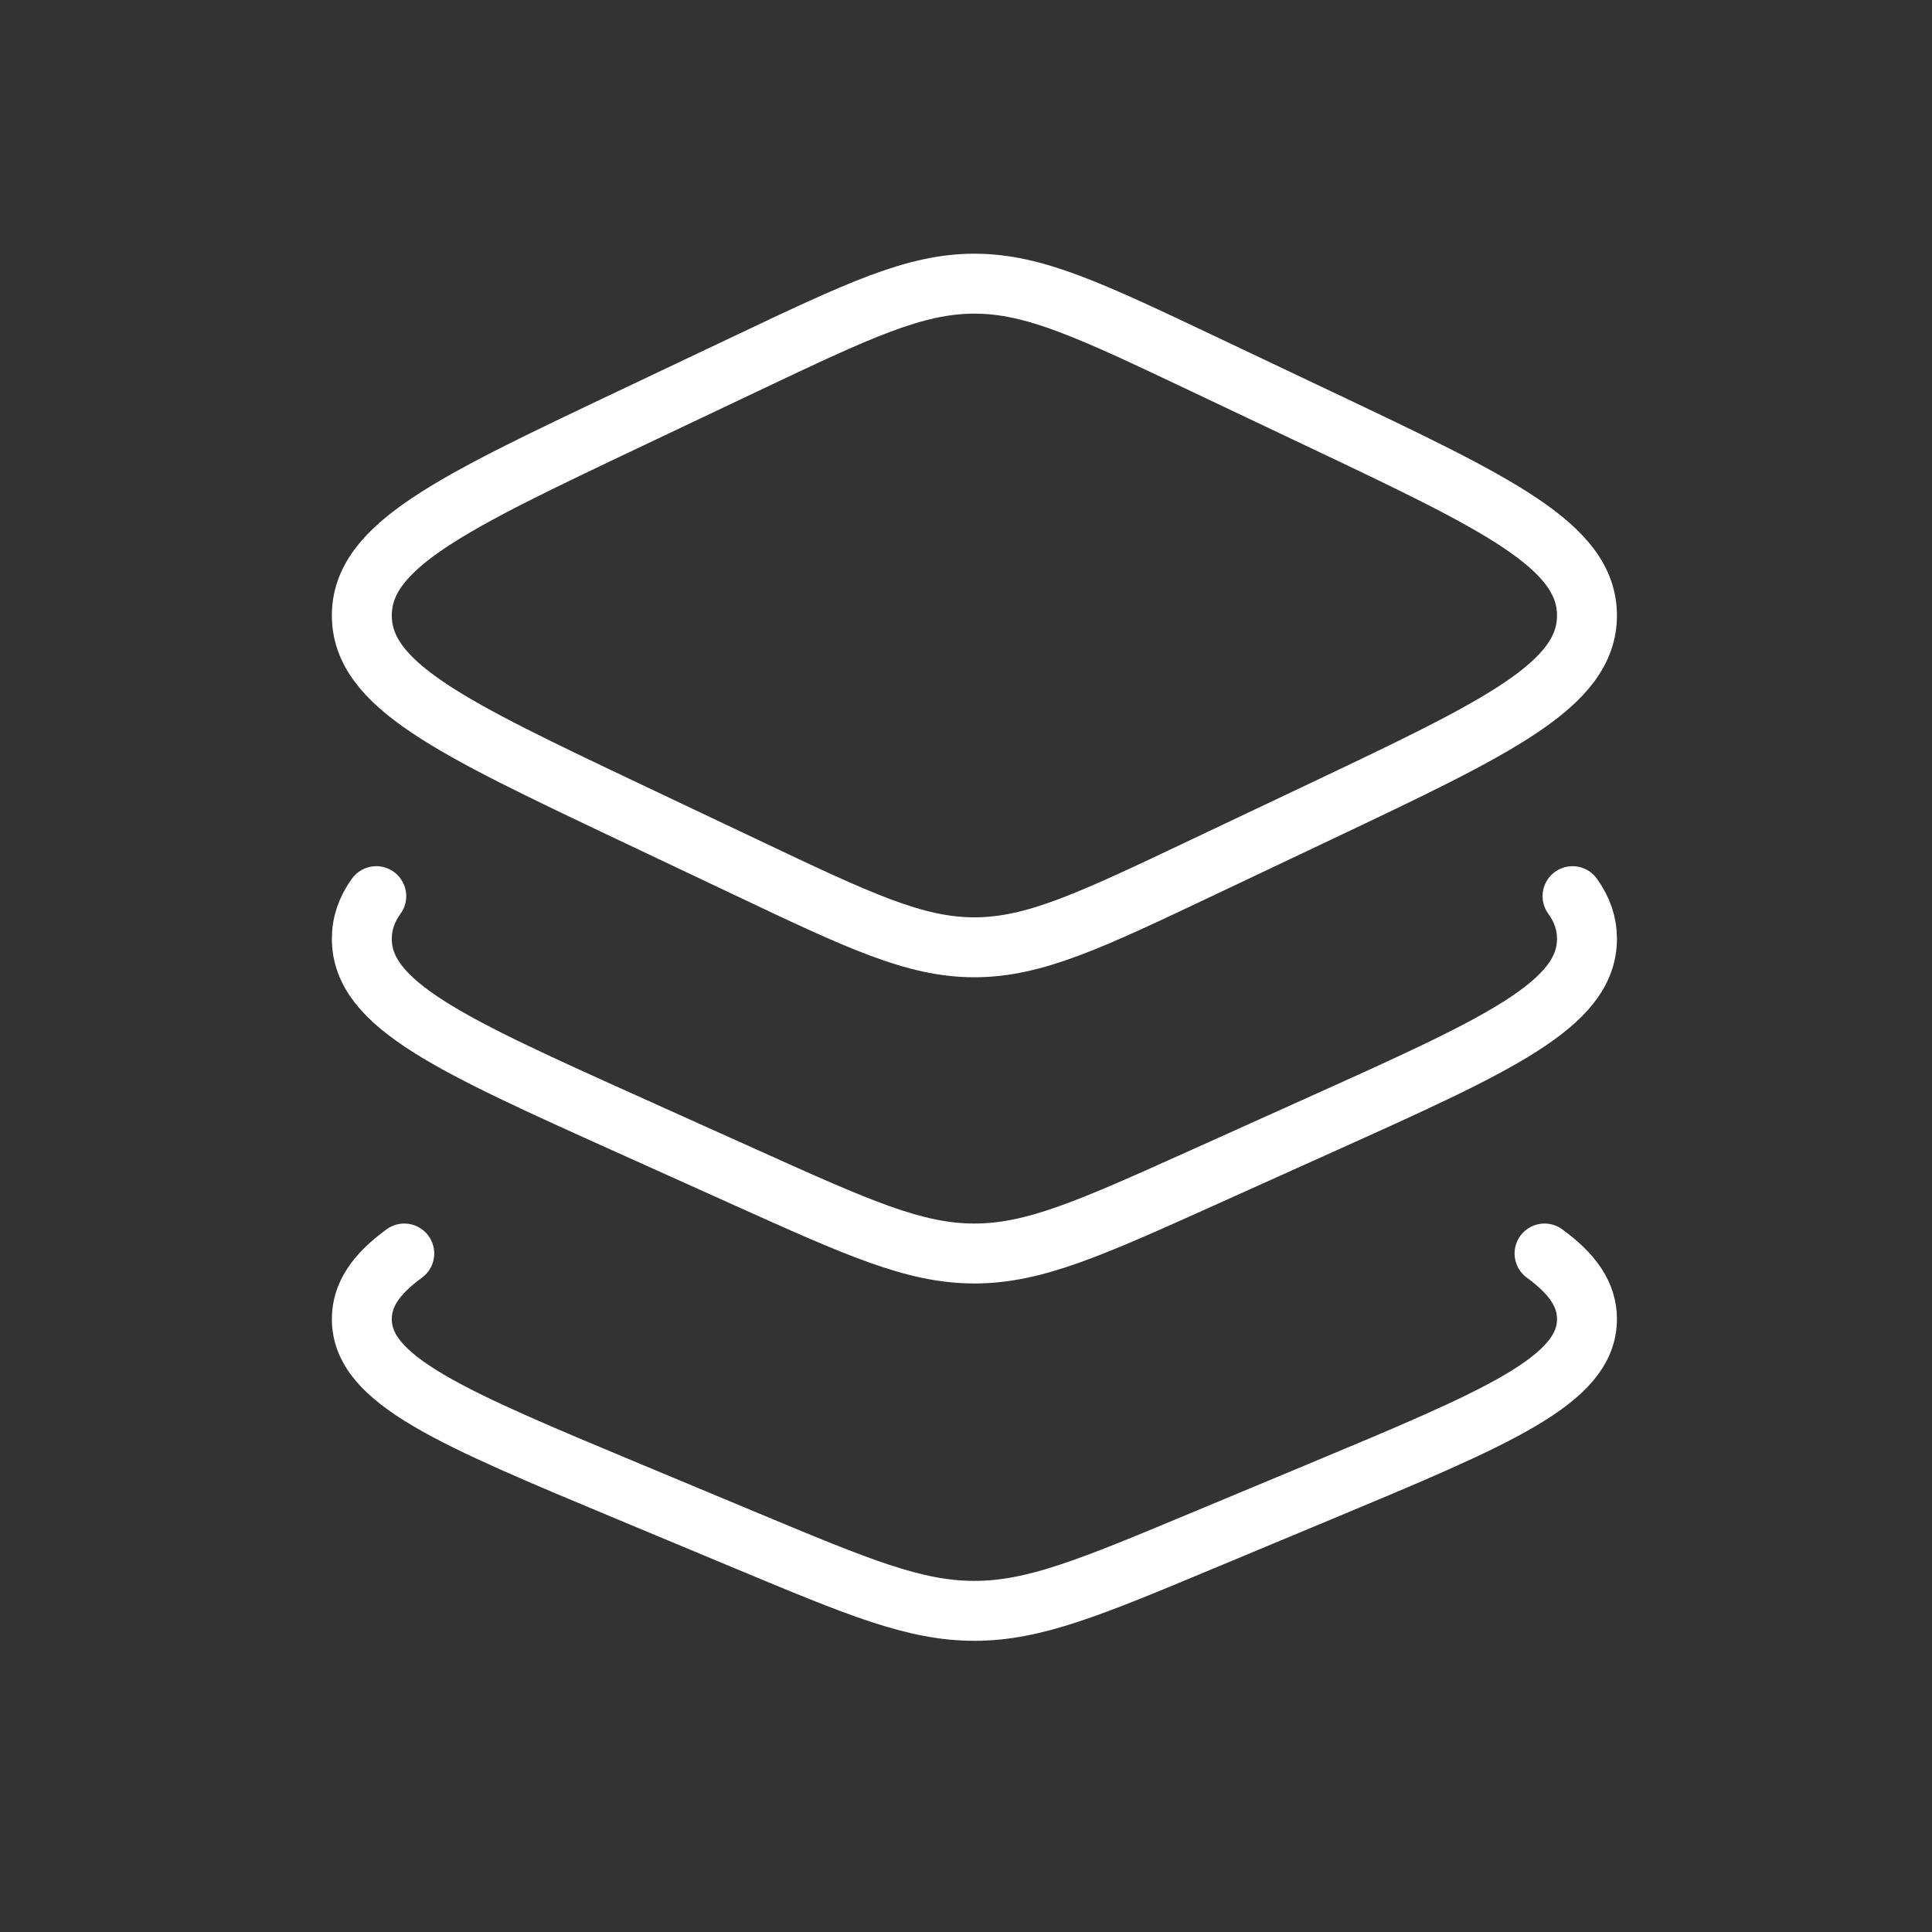<svg width="53" height="53" viewBox="0 0 53 53" fill="none" xmlns="http://www.w3.org/2000/svg">
<rect x="0" y="0" width="53" height="53" fill="#333333" stroke="none"/>
<path d="M20.462 9.977L17.279 11.487C12.377 13.813 9.926 14.976 9.926 16.884C9.926 18.793 12.377 19.956 17.279 22.282L20.462 23.791C23.547 25.255 25.09 25.987 26.73 25.987C28.371 25.987 29.914 25.255 32.999 23.791L36.182 22.282C41.084 19.956 43.535 18.793 43.535 16.884C43.535 14.976 41.084 13.813 36.182 11.487L32.999 9.977C29.914 8.514 28.371 7.782 26.73 7.782C25.09 7.782 23.547 8.514 20.462 9.977Z" stroke="white" stroke-width="1.644" stroke-linecap="round" stroke-linejoin="round"/>
<path d="M43.139 24.584C43.403 24.951 43.535 25.333 43.535 25.753C43.535 27.563 41.084 28.666 36.182 30.872L32.999 32.305C29.914 33.693 28.371 34.387 26.73 34.387C25.09 34.387 23.547 33.693 20.462 32.305L17.279 30.872C12.377 28.666 9.926 27.563 9.926 25.753C9.926 25.333 10.058 24.951 10.322 24.584" stroke="white" stroke-width="1.644" stroke-linecap="round" stroke-linejoin="round"/>
<path d="M42.371 34.387C43.147 34.953 43.535 35.517 43.535 36.185C43.535 37.864 41.084 38.886 36.182 40.931L32.999 42.259C29.914 43.547 28.371 44.19 26.73 44.19C25.09 44.19 23.547 43.547 20.462 42.259L17.279 40.931C12.377 38.886 9.926 37.864 9.926 36.185C9.926 35.517 10.314 34.953 11.09 34.387" stroke="white" stroke-width="1.644" stroke-linecap="round" stroke-linejoin="round"/>
</svg>
